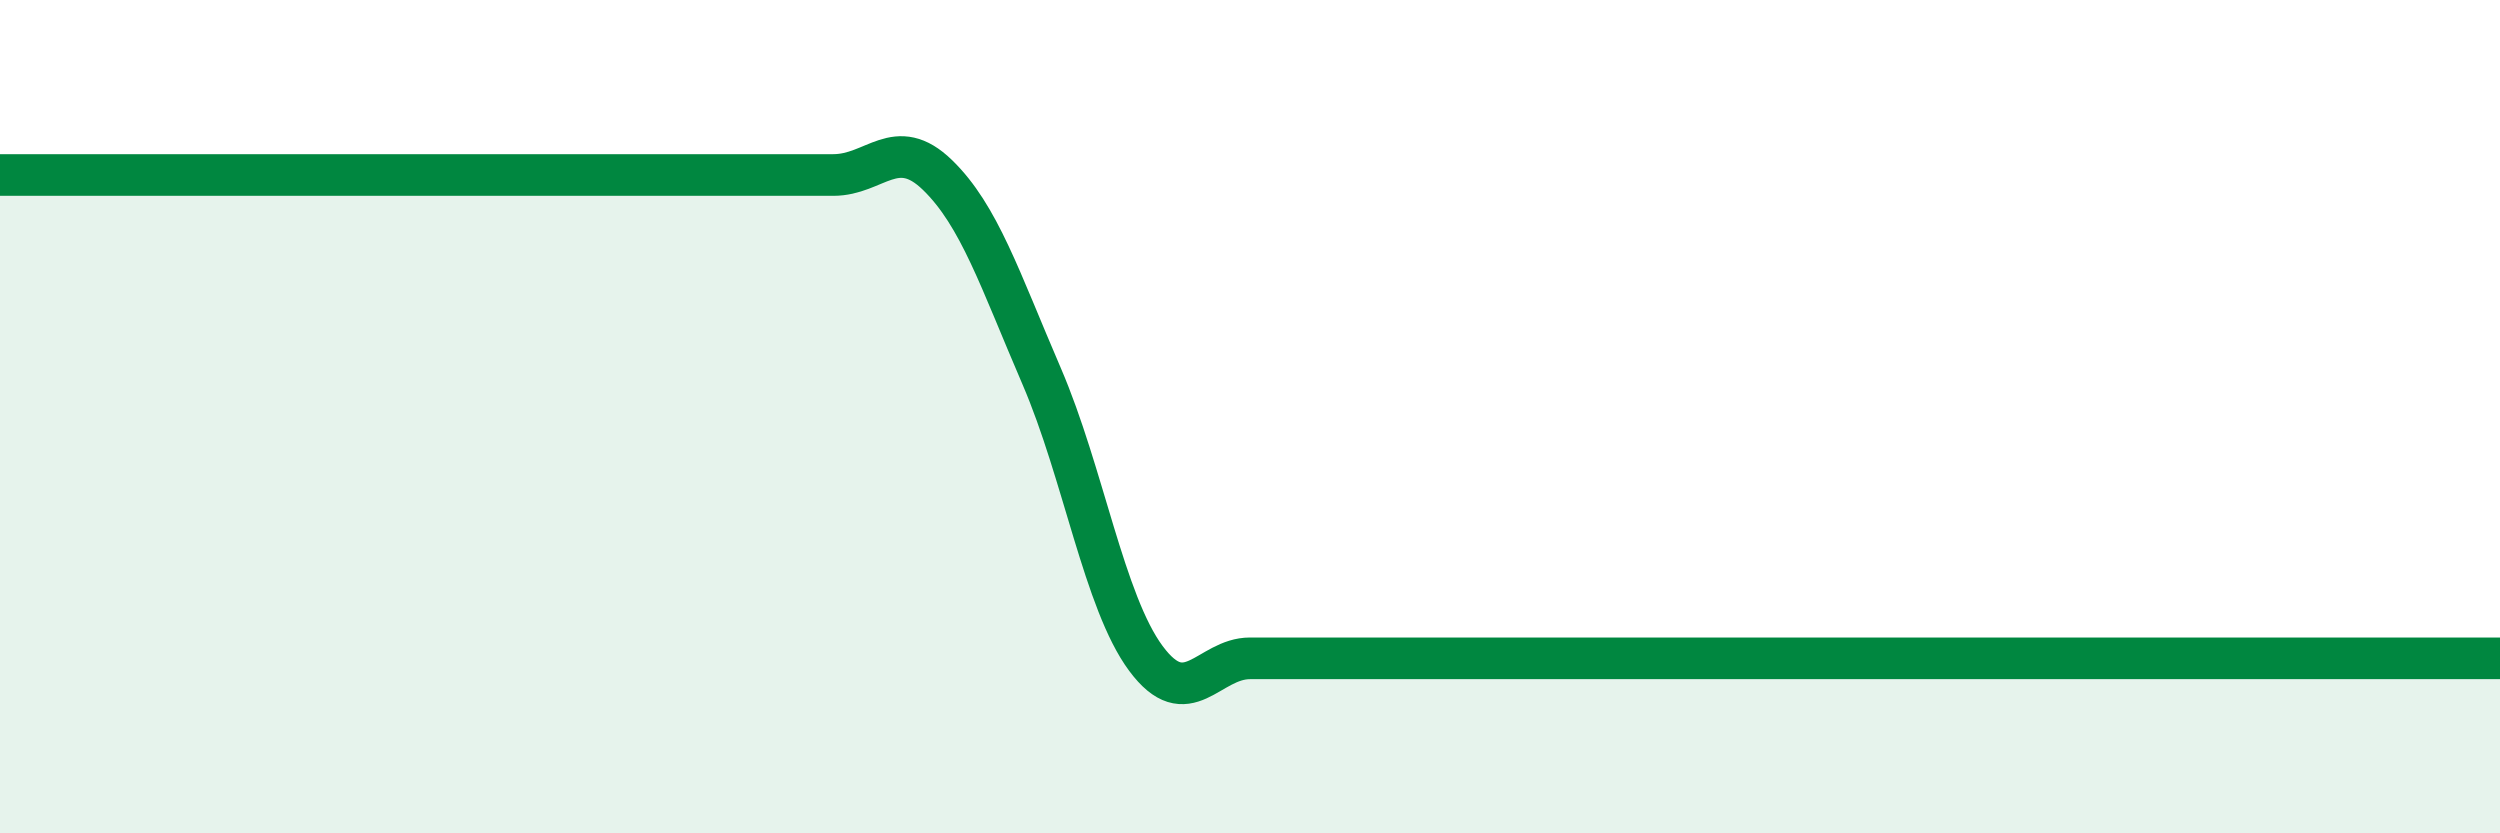 
    <svg width="60" height="20" viewBox="0 0 60 20" xmlns="http://www.w3.org/2000/svg">
      <path
        d="M 0,4.2 C 0.5,4.2 1.5,4.2 2.5,4.2 C 3.5,4.2 4,4.2 5,4.2 C 6,4.2 6.5,4.2 7.5,4.2 C 8.5,4.2 9,4.2 10,4.2 C 11,4.2 11.5,4.2 12.5,4.2 C 13.5,4.2 14,4.2 15,4.2 C 16,4.2 16.5,4.2 17.5,4.2 C 18.5,4.2 19,4.2 20,4.2 C 21,4.2 21.5,3.23 22.5,4.2 C 23.5,5.17 24,6.71 25,9.03 C 26,11.35 26.5,14.45 27.5,15.8 C 28.5,17.15 29,15.8 30,15.8 C 31,15.8 31.5,15.8 32.5,15.8 C 33.5,15.8 34,15.8 35,15.8 C 36,15.8 36.5,15.8 37.5,15.8 C 38.5,15.8 39,15.8 40,15.8 C 41,15.8 41.5,15.8 42.5,15.8 C 43.5,15.8 44,15.8 45,15.8 C 46,15.8 46.5,15.8 47.5,15.8 C 48.5,15.8 49,15.8 50,15.8 C 51,15.8 51.5,15.8 52.5,15.8 C 53.5,15.8 53.5,15.8 55,15.8 C 56.5,15.8 59,15.8 60,15.8L60 20L0 20Z"
        fill="#008740"
        opacity="0.1"
        stroke-linecap="round"
        stroke-linejoin="round"
      />
      <path
        d="M 0,4.2 C 0.5,4.2 1.5,4.2 2.5,4.2 C 3.5,4.2 4,4.2 5,4.2 C 6,4.2 6.5,4.2 7.5,4.2 C 8.5,4.2 9,4.2 10,4.2 C 11,4.2 11.5,4.2 12.5,4.2 C 13.5,4.2 14,4.2 15,4.2 C 16,4.2 16.5,4.2 17.5,4.2 C 18.5,4.2 19,4.2 20,4.2 C 21,4.2 21.5,3.23 22.5,4.2 C 23.5,5.17 24,6.71 25,9.03 C 26,11.35 26.5,14.45 27.5,15.8 C 28.5,17.15 29,15.8 30,15.8 C 31,15.8 31.5,15.8 32.5,15.8 C 33.5,15.8 34,15.8 35,15.8 C 36,15.8 36.5,15.8 37.5,15.8 C 38.5,15.8 39,15.8 40,15.8 C 41,15.8 41.5,15.8 42.5,15.8 C 43.5,15.8 44,15.8 45,15.8 C 46,15.8 46.5,15.8 47.5,15.8 C 48.5,15.8 49,15.8 50,15.8 C 51,15.8 51.5,15.8 52.5,15.8 C 53.5,15.8 53.5,15.8 55,15.8 C 56.5,15.8 59,15.8 60,15.8"
        stroke="#008740"
        stroke-width="1"
        fill="none"
        stroke-linecap="round"
        stroke-linejoin="round"
      />
    </svg>
  